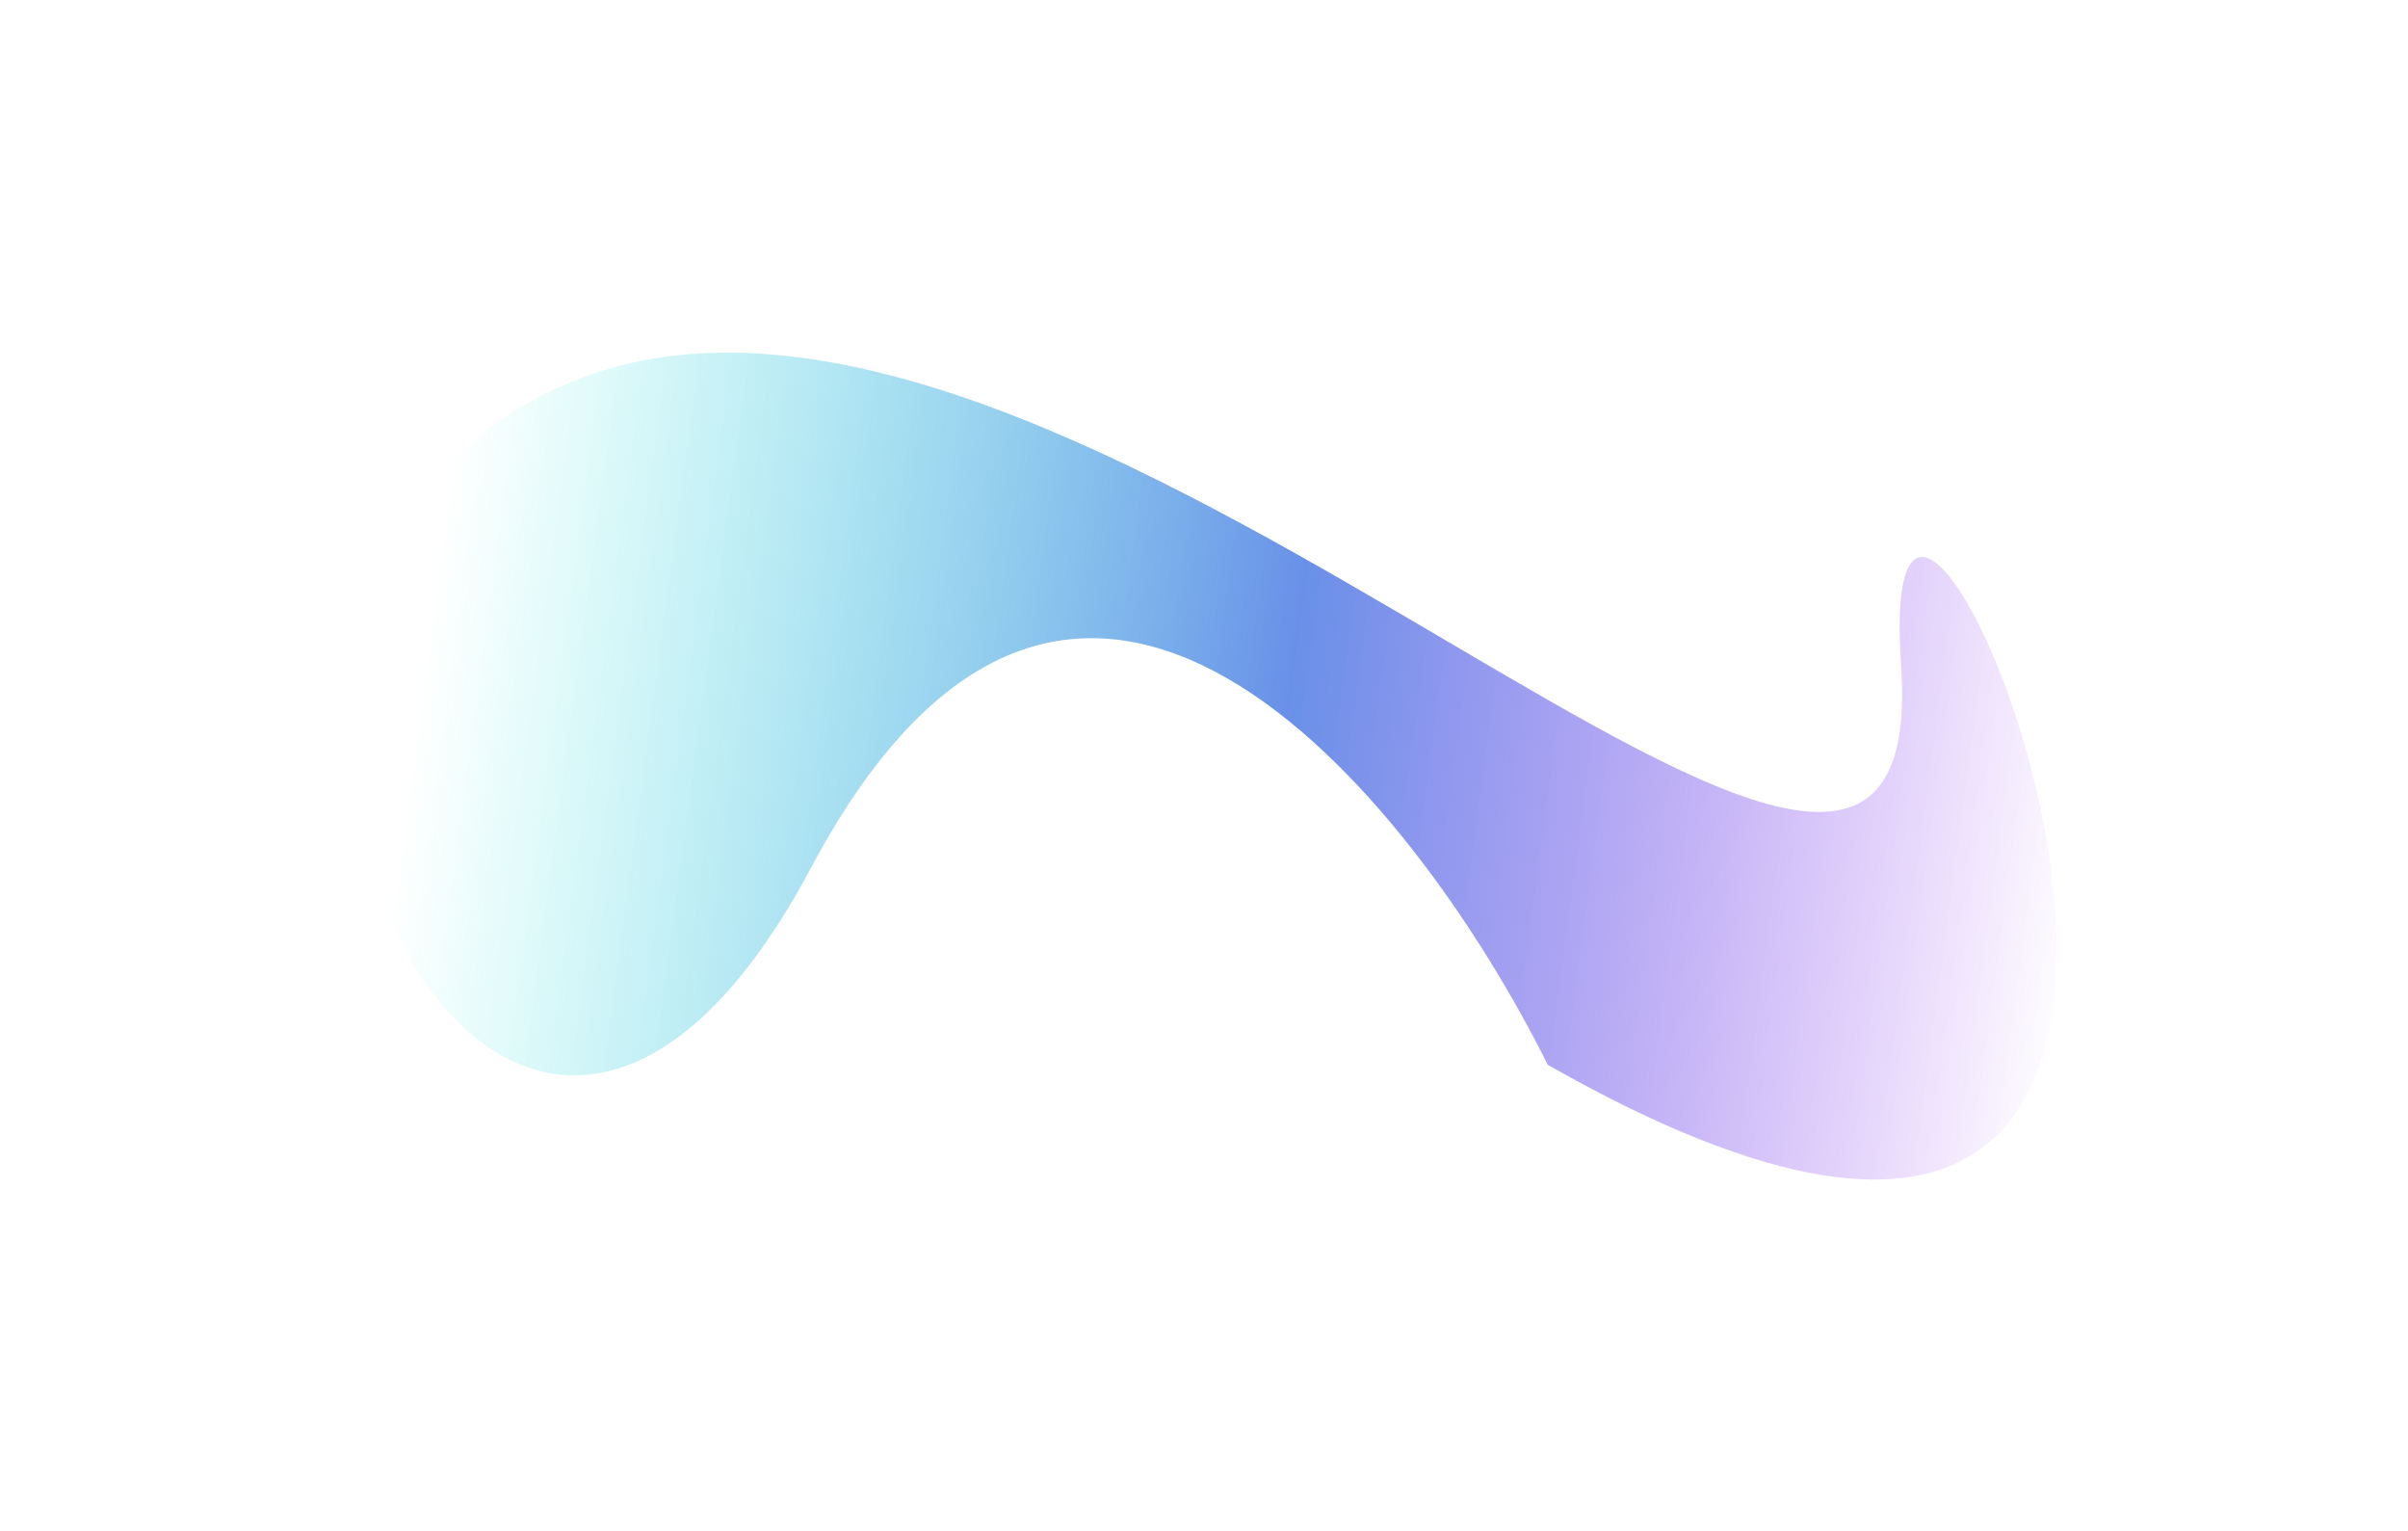<?xml version="1.0" encoding="UTF-8"?> <svg xmlns="http://www.w3.org/2000/svg" width="829" height="527" viewBox="0 0 829 527" fill="none"><g filter="url(#filter0_f_1152_2)"><path d="M279.289 298.524C370.062 128.215 486.148 272.855 532.845 366.464C844.598 543.692 642.723 56.852 654.497 229.275C666.272 401.698 379.44 69.647 204.771 128.442C30.102 187.238 165.824 511.411 279.289 298.524Z" fill="url(#paint0_linear_1152_2)"></path></g><defs><filter id="filter0_f_1152_2" x="0.362" y="0.568" width="828.436" height="526.189" filterUnits="userSpaceOnUse" color-interpolation-filters="sRGB"><feFlood flood-opacity="0" result="BackgroundImageFix"></feFlood><feBlend mode="normal" in="SourceGraphic" in2="BackgroundImageFix" result="shape"></feBlend><feGaussianBlur stdDeviation="60.4" result="effect1_foregroundBlur_1152_2"></feGaussianBlur></filter><linearGradient id="paint0_linear_1152_2" x1="715.068" y1="320.045" x2="143.701" y2="243.331" gradientUnits="userSpaceOnUse"><stop stop-color="#9A37F1" stop-opacity="0"></stop><stop offset="0.485" stop-color="#6990E8"></stop><stop offset="1" stop-color="#35EEDF" stop-opacity="0"></stop></linearGradient></defs></svg> 